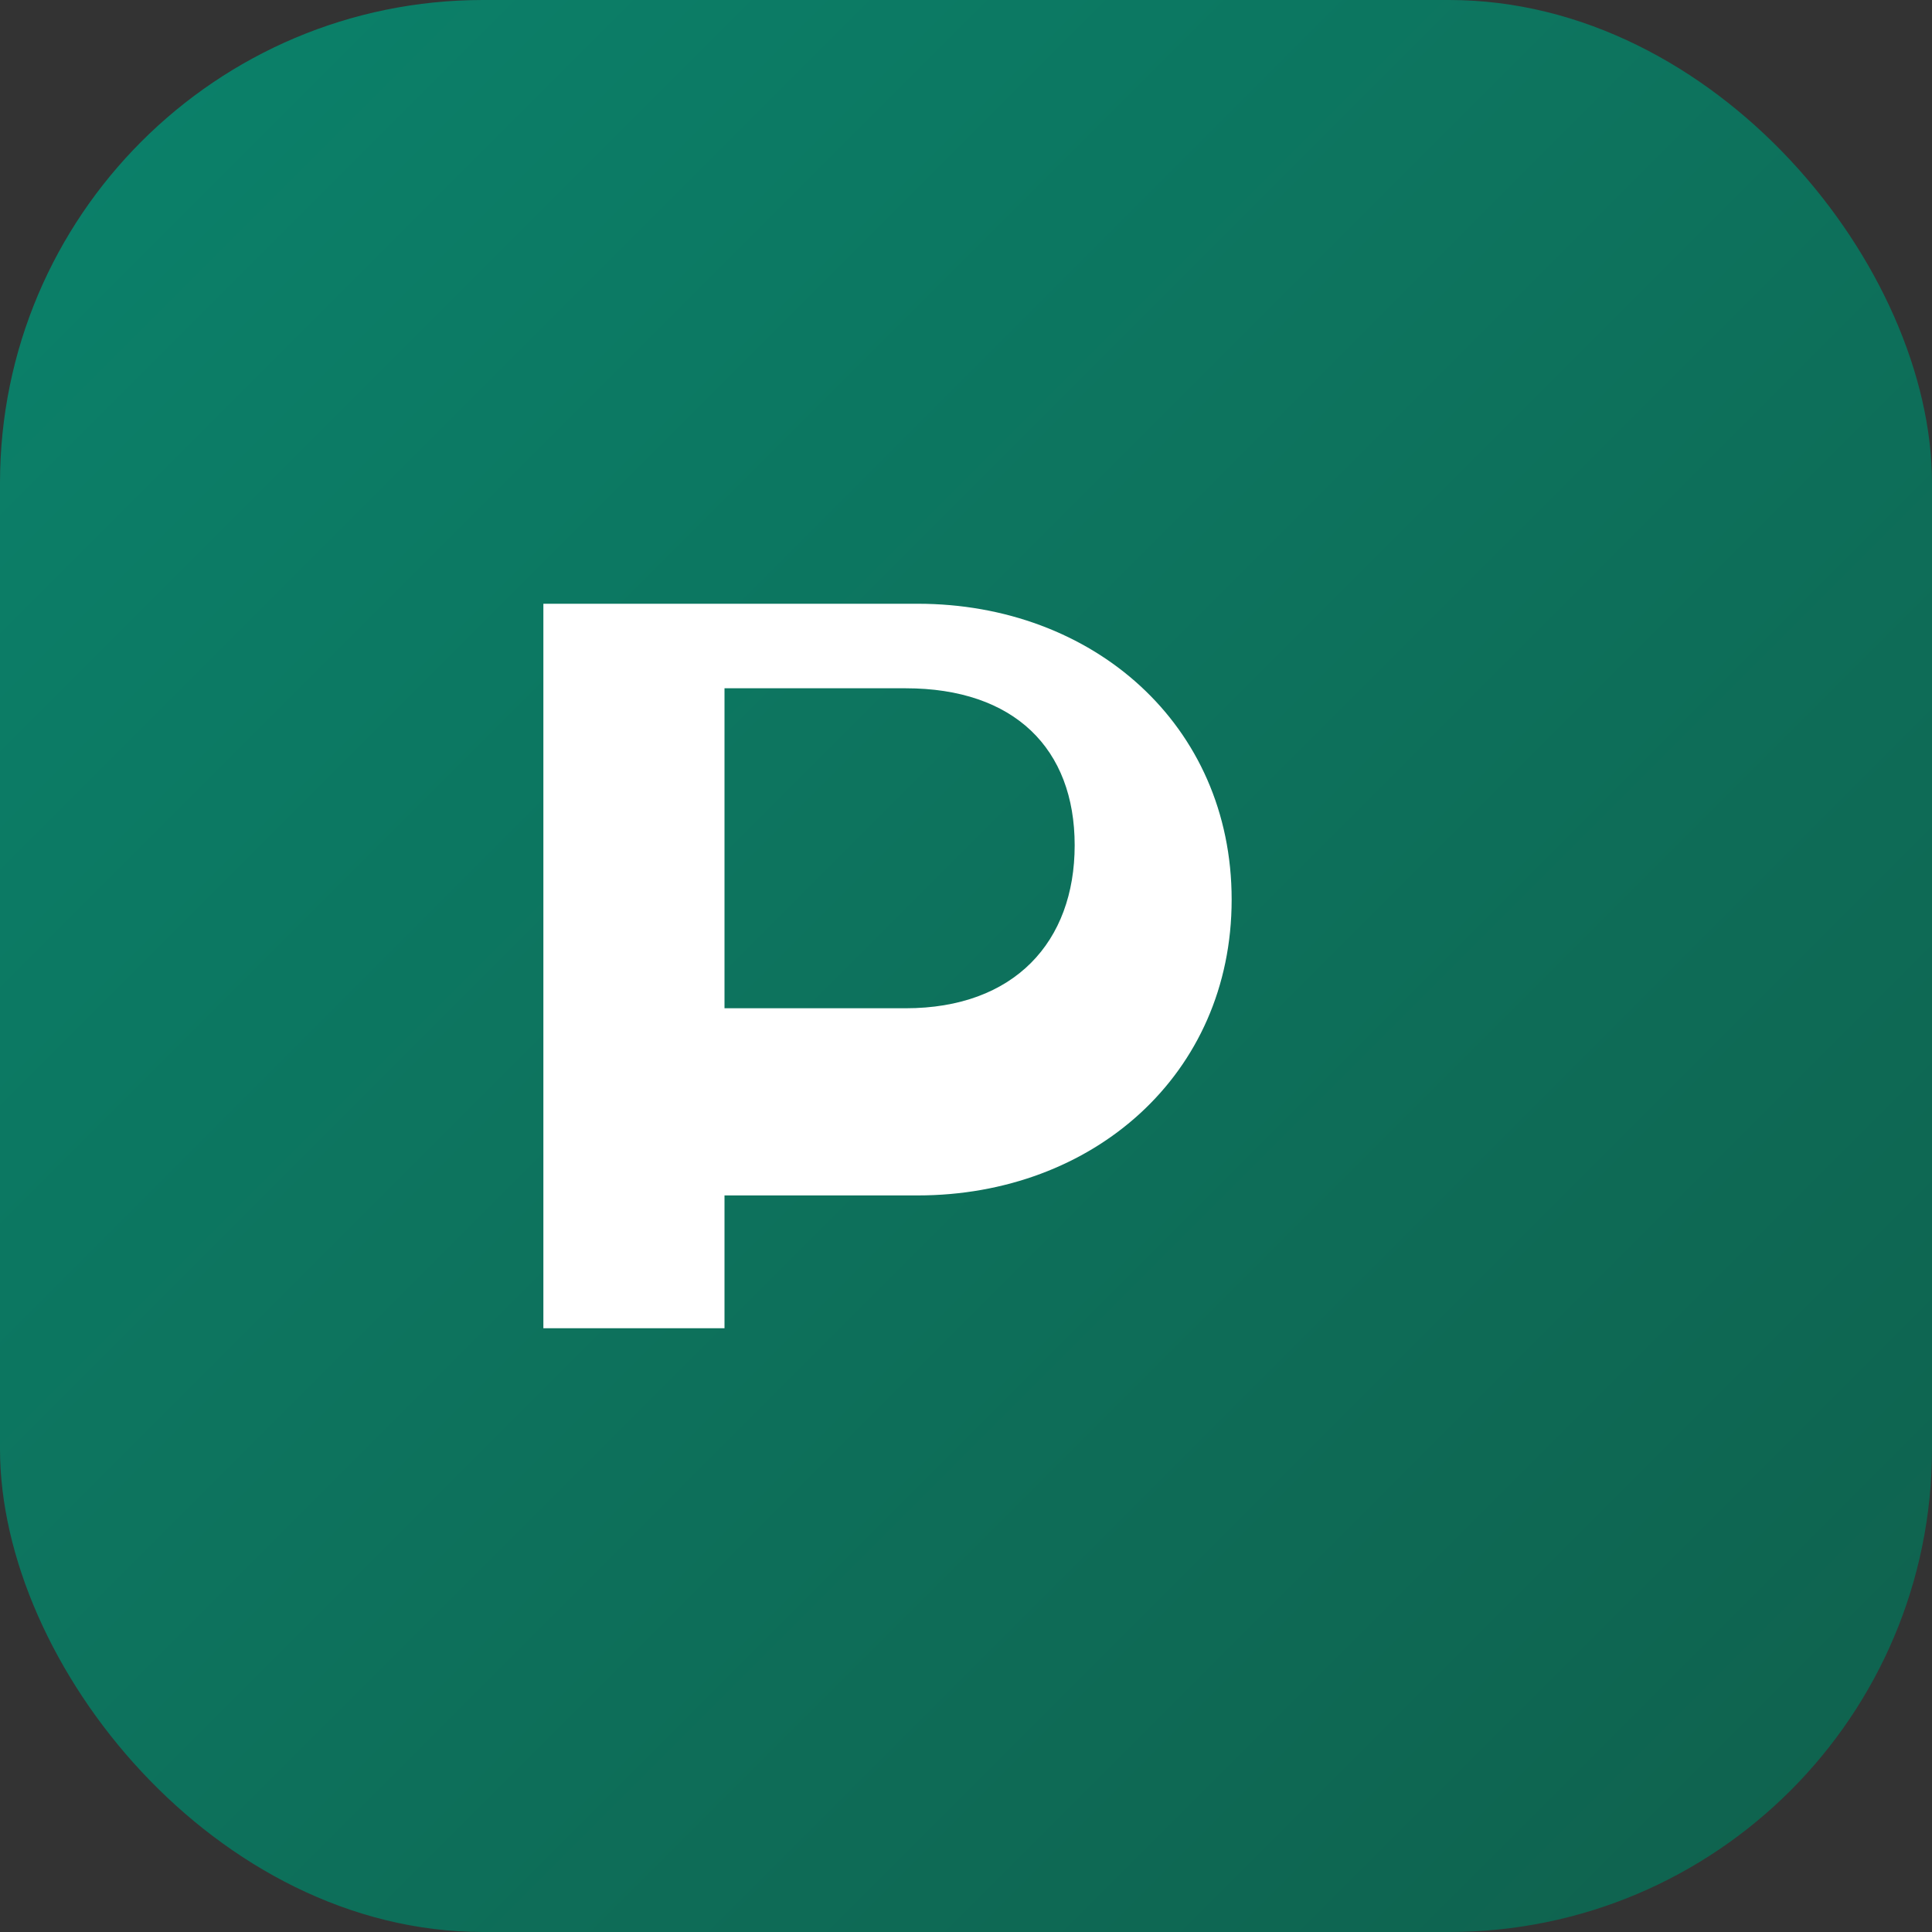 <svg xmlns="http://www.w3.org/2000/svg" viewBox="0 0 32 32">
  <rect x="0" y="0" width="32" height="32" fill="#333333" stroke="none"/>
  <defs>
    <linearGradient id="g" x1="0%" y1="0%" x2="100%" y2="100%">
      <stop offset="0%" stop-color="#0b826b" />
      <stop offset="100%" stop-color="#0f614d" />
    </linearGradient>
  </defs>
  <rect width="32" height="32" rx="8" fill="url(#g)" />
  <path d="M9 22V10h6.2c2.9 0 5.2 2 5.2 4.9 0 2.9-2.3 4.9-5.2 4.9H12v2.2H9Zm6-5.3c1.8 0 2.8-1.1 2.8-2.7s-1-2.6-2.8-2.6H12v5.3h3Z" fill="#ffffff" />
</svg>
